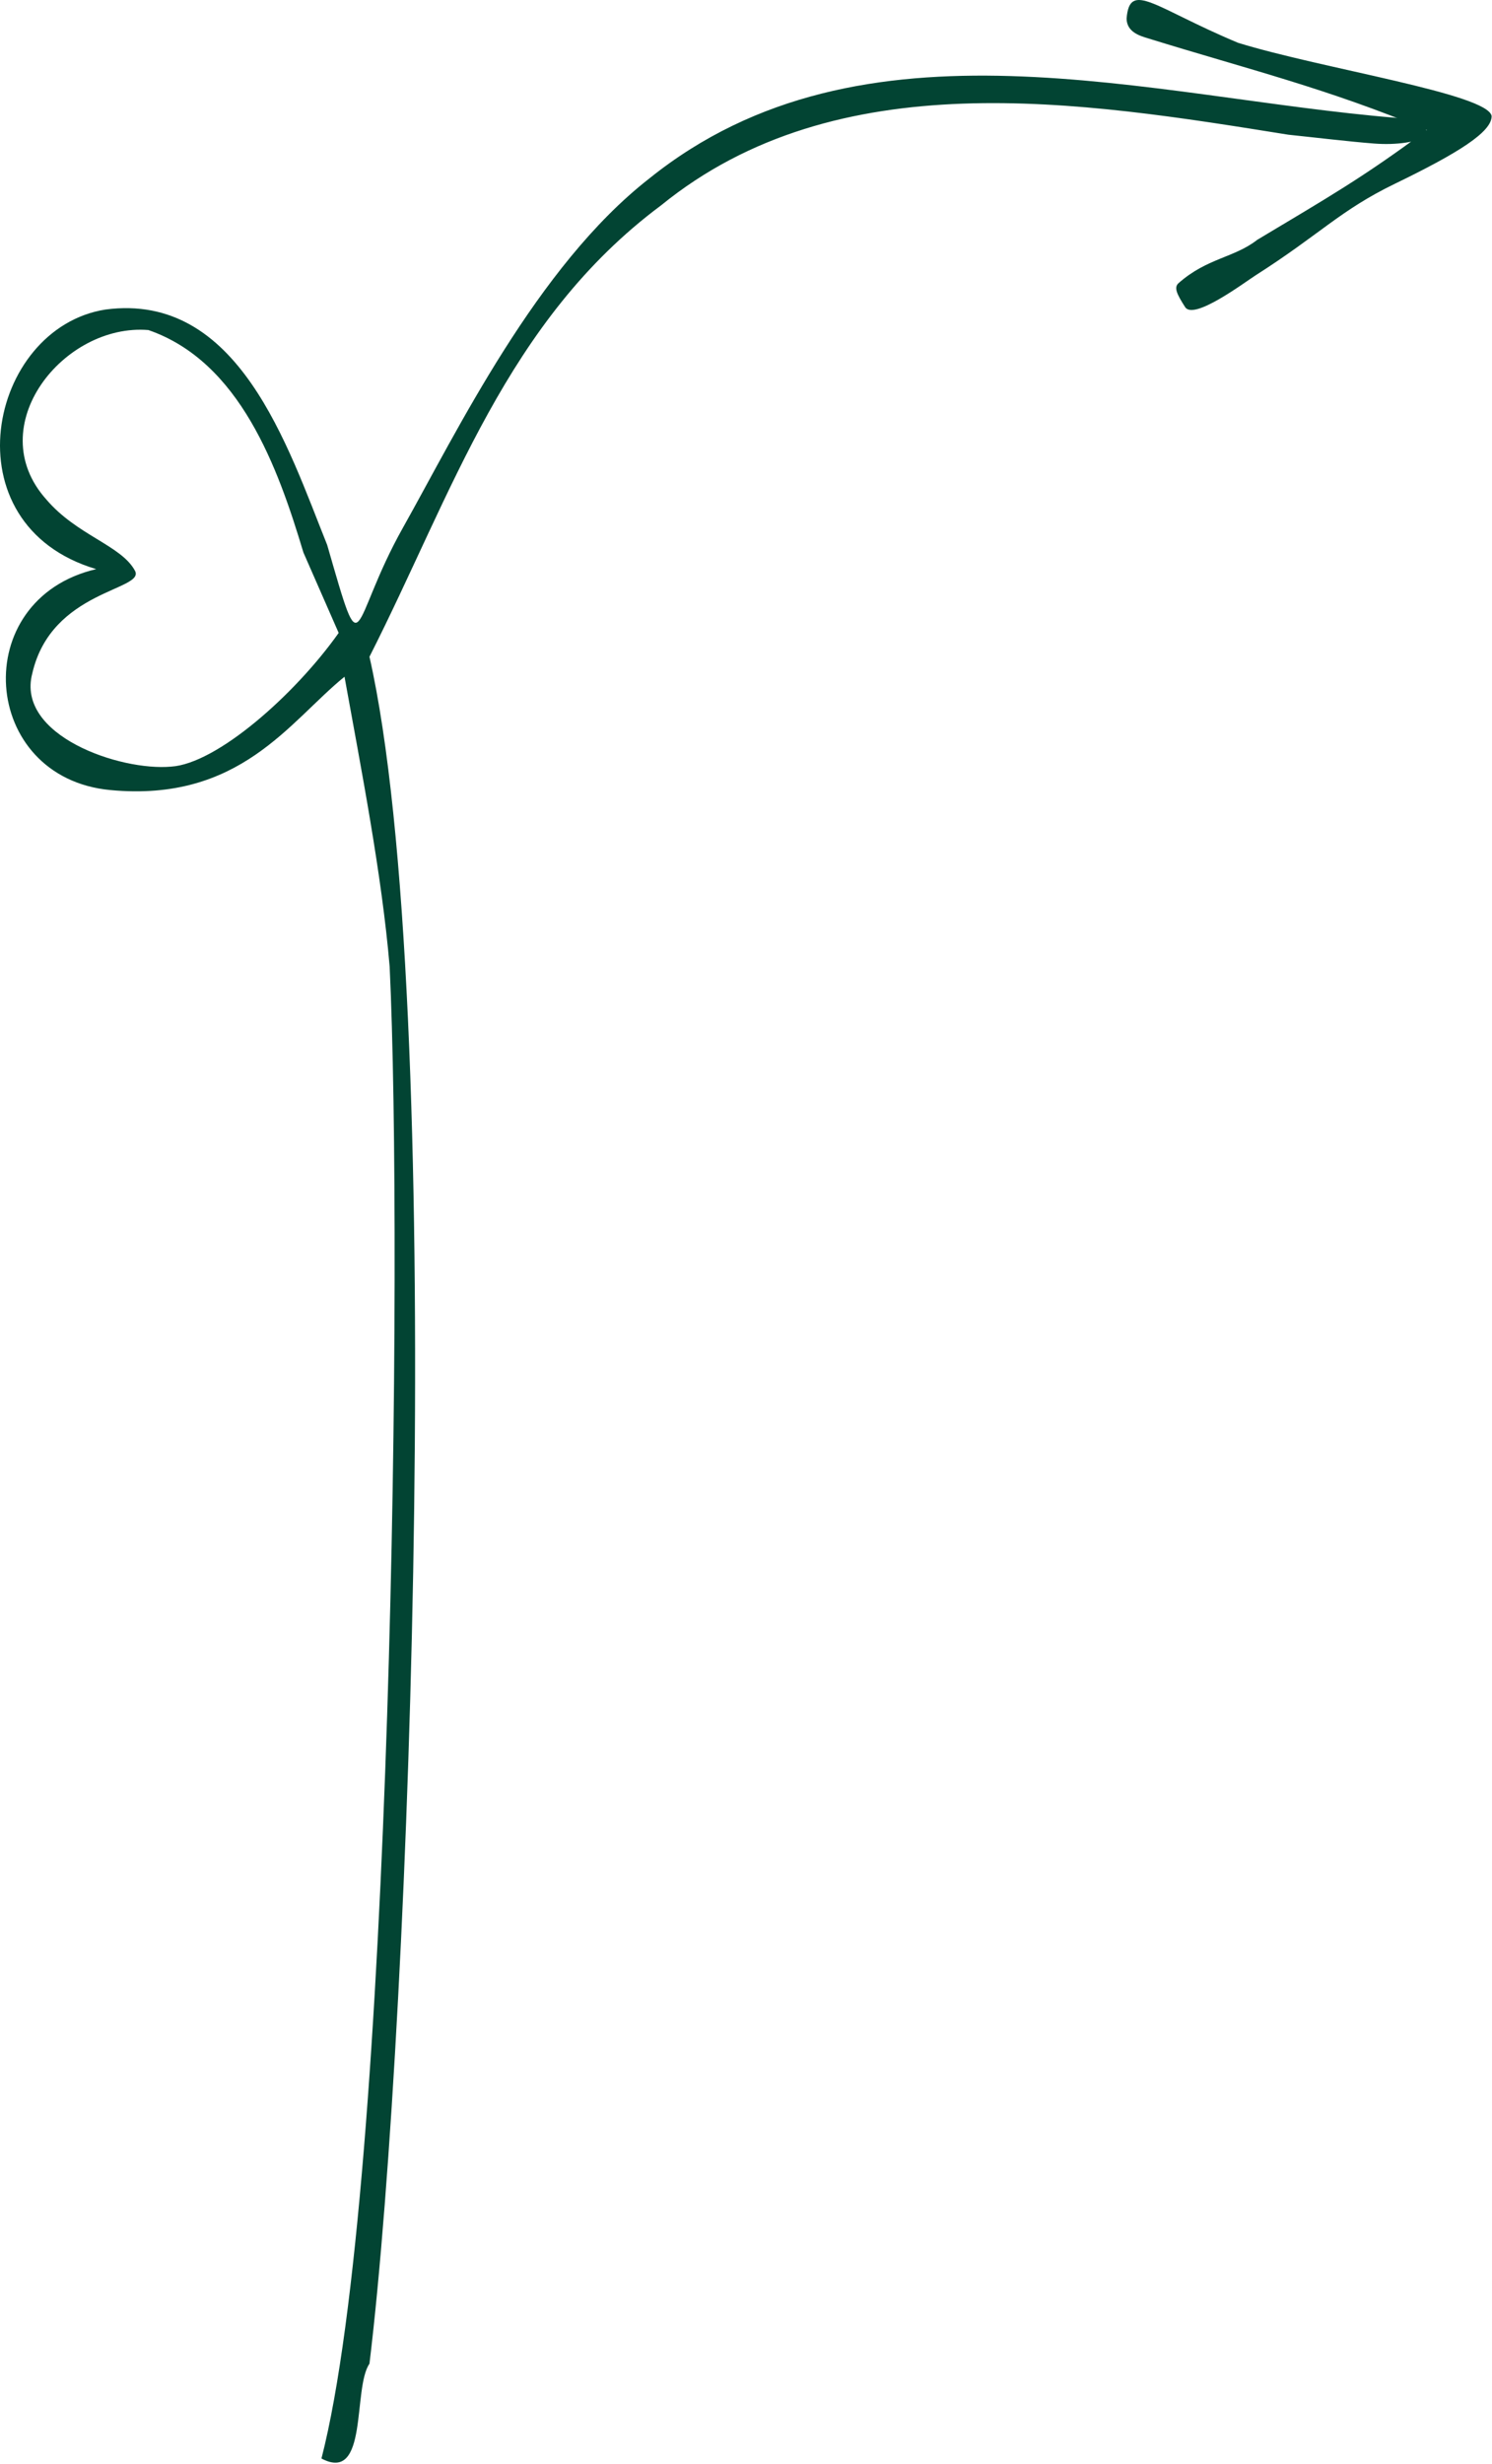 <svg width="616" height="1017" viewBox="0 0 616 1017" fill="none" xmlns="http://www.w3.org/2000/svg">
<path d="M132.718 1014.63C161.973 901.146 166.411 515.214 160.874 398.938C157.65 360.797 149.031 316.875 142.234 279.287C119.432 297.802 99.129 331.156 45.468 326.052C-8.199 320.948 -13.48 247.292 39.734 234.875C-21.865 216.599 -4.923 135.365 43.52 127.75C98.453 120.412 118.739 184.188 135.083 224.901C150.479 278.255 144.02 257.531 166.369 217.771C188.713 178.021 221.536 109.974 268.041 73.688C356.338 2.636 474.765 40.302 576.27 48.62C600.921 53.86 585.807 60.641 567.442 59.25C557.176 58.464 541.515 56.584 531.942 55.599C445.906 41.802 345.854 25.479 272.937 84.75C209.046 132.323 186.817 203.479 152.541 271.042C184.411 412.016 169.906 832.318 152.541 975.5C145.515 985.635 152.239 1024.98 132.718 1014.63ZM70.645 316.386C89.447 315.209 121.609 286.896 139.827 261.209L125.265 228C114.765 192.99 99.098 149.297 61.281 136.219C26.333 133.313 -7.928 175.922 19.104 206.11C31.729 220.953 50.051 225.047 55.718 235.531C60.124 243.688 21.218 243.375 13.328 277.933C6.577 303.511 49.505 318.281 70.645 316.386ZM519.088 98.969C547.359 82.016 562.718 73.339 589.104 53.667C547.791 36.432 515.395 28.641 474.036 15.839C470.88 14.865 465.223 13.37 465.135 7.682C466.395 -8.234 476.744 3.302 511.166 17.667C545.895 28.396 614.447 38.714 615.848 47.906C615.921 54.422 602.333 63.031 575.906 75.839C553.354 86.761 545.202 96.531 518.536 113.542C513.723 116.61 492.88 132.323 489.301 126.74C485.718 121.156 484.624 118.594 486.614 116.834C498.416 106.432 509.51 106.443 519.088 98.969Z" fill="#024433"/>
</svg>
